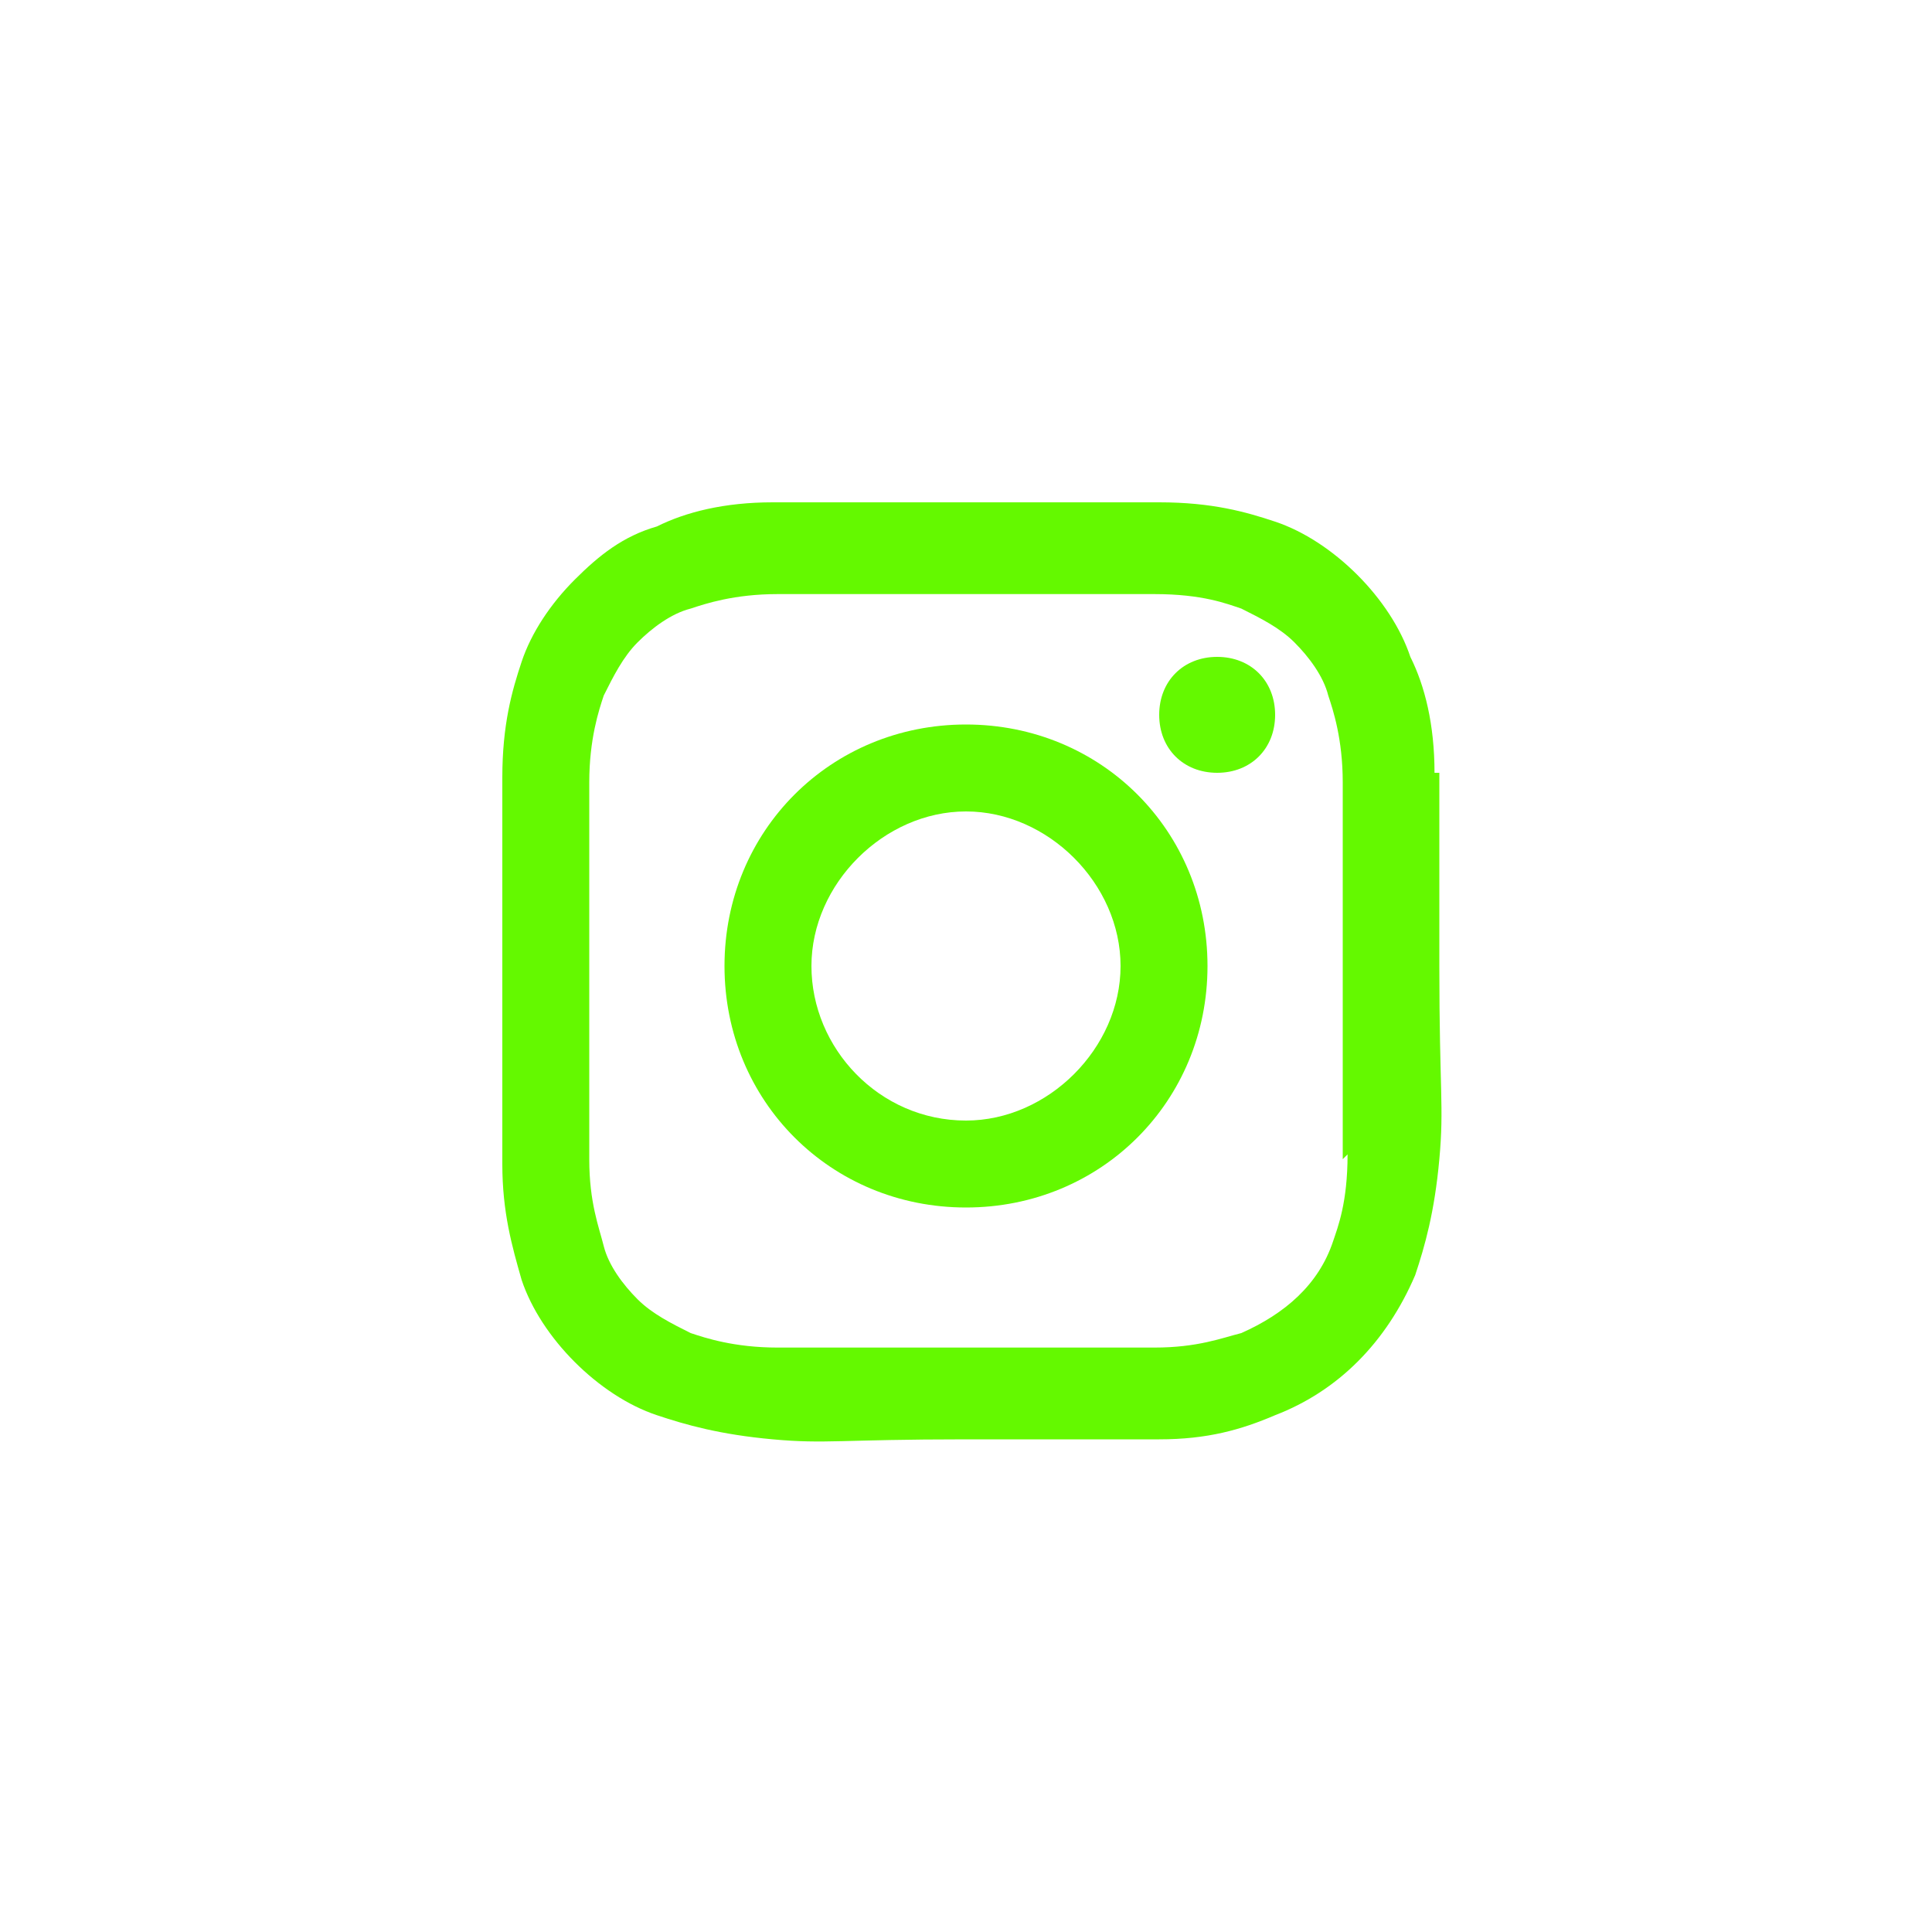 <?xml version="1.0" encoding="UTF-8"?>
<svg id="Layer_2" xmlns="http://www.w3.org/2000/svg" version="1.1" viewBox="0 0 40 40">
  <!-- Generator: Adobe Illustrator 29.2.1, SVG Export Plug-In . SVG Version: 2.1.0 Build 116)  -->
  <defs>
    <style>
      .st0 {
        fill: #64f900;
      }
    </style>
  </defs>
  <g id="Layer_1-2">
    <g id="Layer_1-21">
      <g>
        <path class="st0" d="M20,15c-2.8,0-5,2.2-5,5s2.2,5,5,5,5-2.2,5-5-2.2-5-5-5ZM20,23.2c-1.8,0-3.2-1.5-3.2-3.2s1.5-3.2,3.2-3.2,3.2,1.5,3.2,3.2-1.5,3.2-3.2,3.2Z"/>
        <path class="st0" d="M25.2,13.6c-.7,0-1.2.5-1.2,1.2s.5,1.2,1.2,1.2,1.2-.5,1.2-1.2-.5-1.2-1.2-1.2Z"/>
        <path class="st0" d="M29.7,16c0-1-.2-1.8-.5-2.4-.2-.6-.6-1.2-1.1-1.7s-1.1-.9-1.7-1.1c-.6-.2-1.3-.4-2.4-.4h-8c-1,0-1.8.2-2.4.5-.7.2-1.2.6-1.7,1.1s-.9,1.1-1.1,1.7c-.2.6-.4,1.3-.4,2.4v8c0,1,.2,1.7.4,2.4.2.6.6,1.2,1.1,1.7s1.1.9,1.7,1.1c.6.2,1.3.4,2.4.5,1.1.1,1.4,0,4,0h4c1,0,1.7-.2,2.4-.5,1.3-.5,2.3-1.5,2.9-2.9.2-.6.4-1.3.5-2.4s0-1.4,0-4v-4h0ZM27.9,23.9c0,1-.2,1.5-.3,1.8-.3.9-1,1.5-1.9,1.9-.4.1-.9.3-1.8.3h-7.8c-.9,0-1.5-.2-1.8-.3-.4-.2-.8-.4-1.1-.7-.3-.3-.6-.7-.7-1.1-.1-.4-.3-.9-.3-1.8v-7.8c0-.9.2-1.5.3-1.8.2-.4.4-.8.7-1.1s.7-.6,1.1-.7c.3-.1.9-.3,1.8-.3h7.8c1,0,1.5.2,1.8.3.4.2.8.4,1.1.7.3.3.6.7.7,1.1.1.3.3.9.3,1.8v7.8h0Z"/>
      </g>
    </g>
  </g>
</svg>
